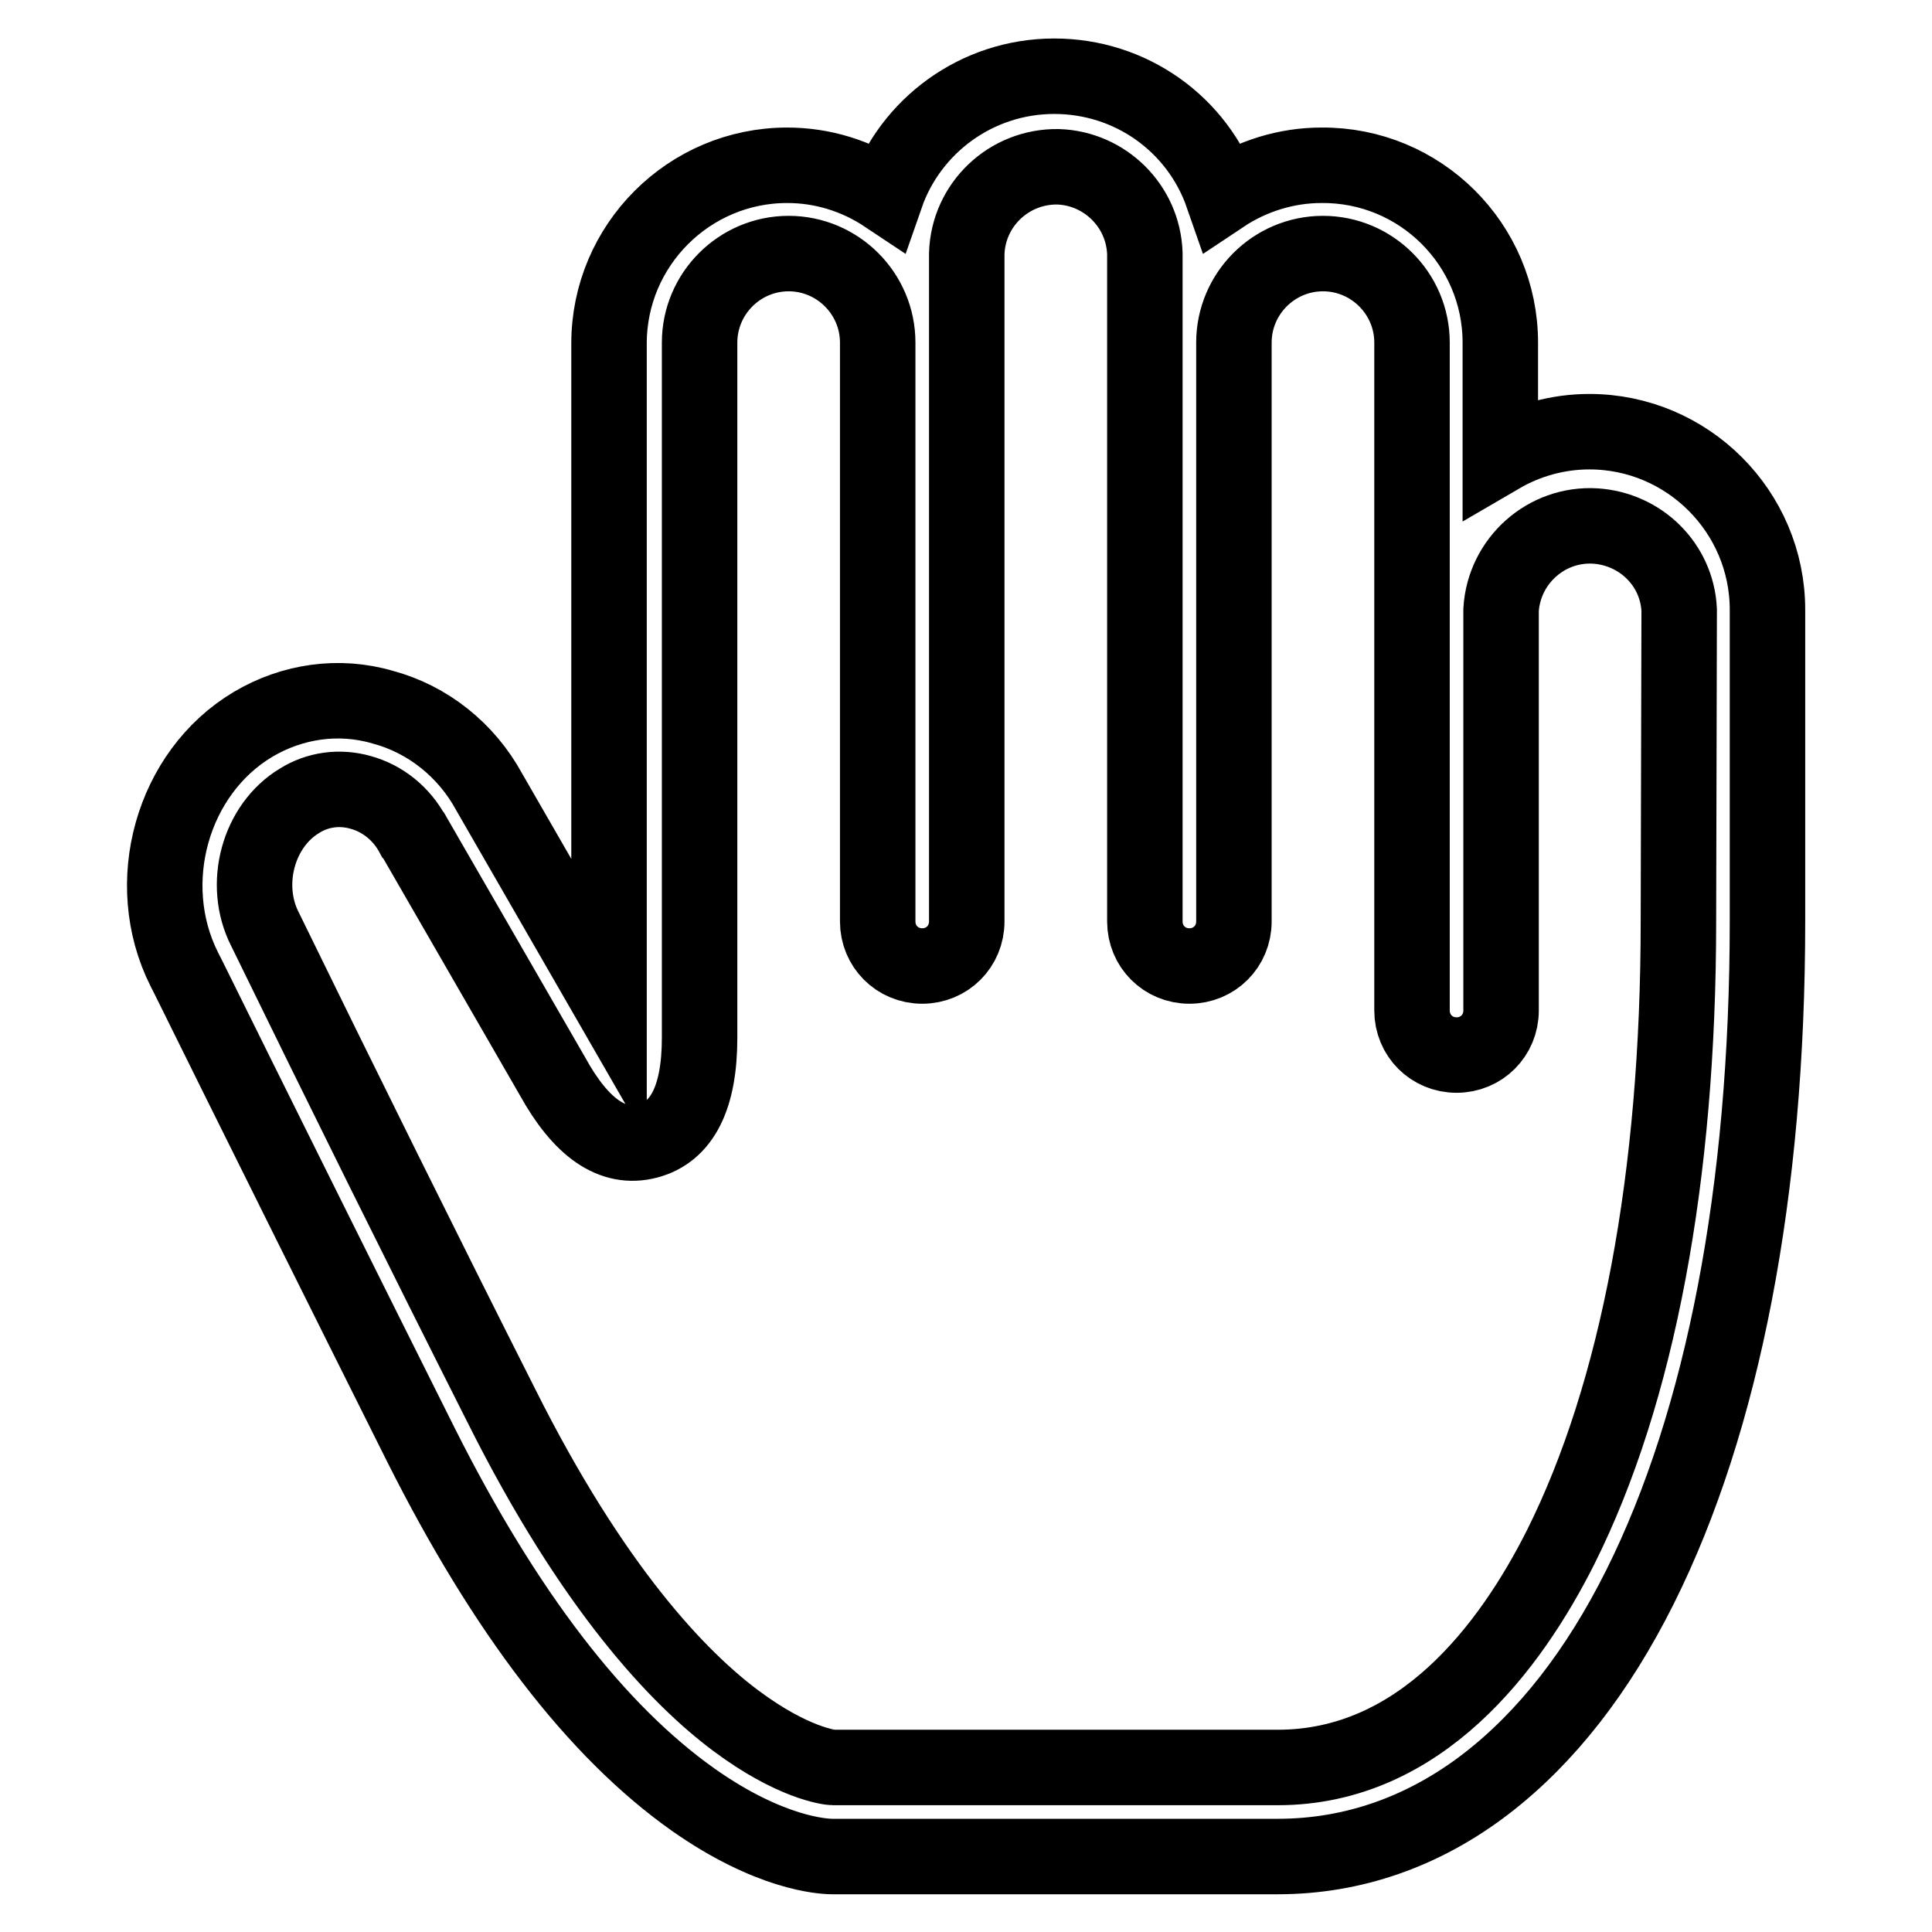 <?xml version="1.0" encoding="utf-8"?>
<!-- Svg Vector Icons : http://www.onlinewebfonts.com/icon -->
<!DOCTYPE svg PUBLIC "-//W3C//DTD SVG 1.1//EN" "http://www.w3.org/Graphics/SVG/1.1/DTD/svg11.dtd">
<svg version="1.1" xmlns="http://www.w3.org/2000/svg" xmlns:xlink="http://www.w3.org/1999/xlink" x="0px" y="0px" viewBox="0 0 256 256" enable-background="new 0 0 256 256" xml:space="preserve">
<g> <path stroke-width="10" fill-opacity="0" stroke="#000000"  d="M210.6,57.2c-4.1,0-8.2,1.1-11.8,3.2v-15c0-13-10.6-23.6-23.7-23.5c-4.6,0-9.2,1.4-13.1,4 c-3.3-9.5-12.2-15.8-22.3-15.8c-10.3,0-19.1,6.6-22.3,15.8c-3.9-2.6-8.4-4-13.1-4c-13,0-23.6,10.6-23.6,23.6v87l-15.9-27.6 c-3-5.5-8.1-9.6-14.1-11.2C44.9,92,38.7,92.9,33.5,96c-10.7,6.4-14.8,21-9.1,32.4c0.4,0.7,7.9,16.1,31.4,63.1 c11.1,22.1,23.2,37.9,36.1,47c10.1,7.1,17.1,7.5,18.4,7.5h59c10,0,19.4-3.3,27.7-9.7c7.9-6.1,14.7-14.8,20.3-26 c11-22,16.9-52.5,16.9-88.2V80.8C234.2,67.8,223.6,57.2,210.6,57.2L210.6,57.2L210.6,57.2z M222.4,122.1c0,33.8-5.4,62.5-15.6,82.9 c-6.7,13.3-18.6,29.2-37.5,29.2h-58.9c-0.5,0-5.4-0.6-12.9-6.2c-7.5-5.6-18.9-17.4-31.1-41.8c-10.6-21-21-42-31.3-63.1c0,0,0,0,0,0 c-3-5.9-0.9-13.7,4.6-17c2.4-1.5,5.3-1.9,8.1-1.1c2.9,0.8,5.4,2.8,6.9,5.6l0.1,0.1l18.4,31.9c3.8,6.9,8,9.8,12.6,8.6 c4.6-1.2,6.9-5.8,6.9-13.7V45.4c0-6.5,5.3-11.8,11.8-11.8c6.5,0,11.8,5.3,11.8,11.8v76.7c0,3.3,2.6,5.9,5.9,5.9 c3.3,0,5.9-2.6,5.9-5.9c0,0,0,0,0,0V33.6c0.2-6.5,5.6-11.6,12.1-11.5c6.2,0.2,11.3,5.2,11.5,11.5v88.5c0,3.3,2.6,5.9,5.9,5.9 c3.3,0,5.9-2.6,5.9-5.9V45.4c0-6.5,5.3-11.8,11.8-11.8c6.5,0,11.8,5.3,11.8,11.8v88.5c0,3.3,2.6,5.9,5.9,5.9c3.3,0,5.9-2.6,5.9-5.9 V80.8c0.4-6.5,6-11.5,12.5-11.1c6,0.4,10.8,5.1,11.1,11.1L222.4,122.1L222.4,122.1z"/></g>
</svg>